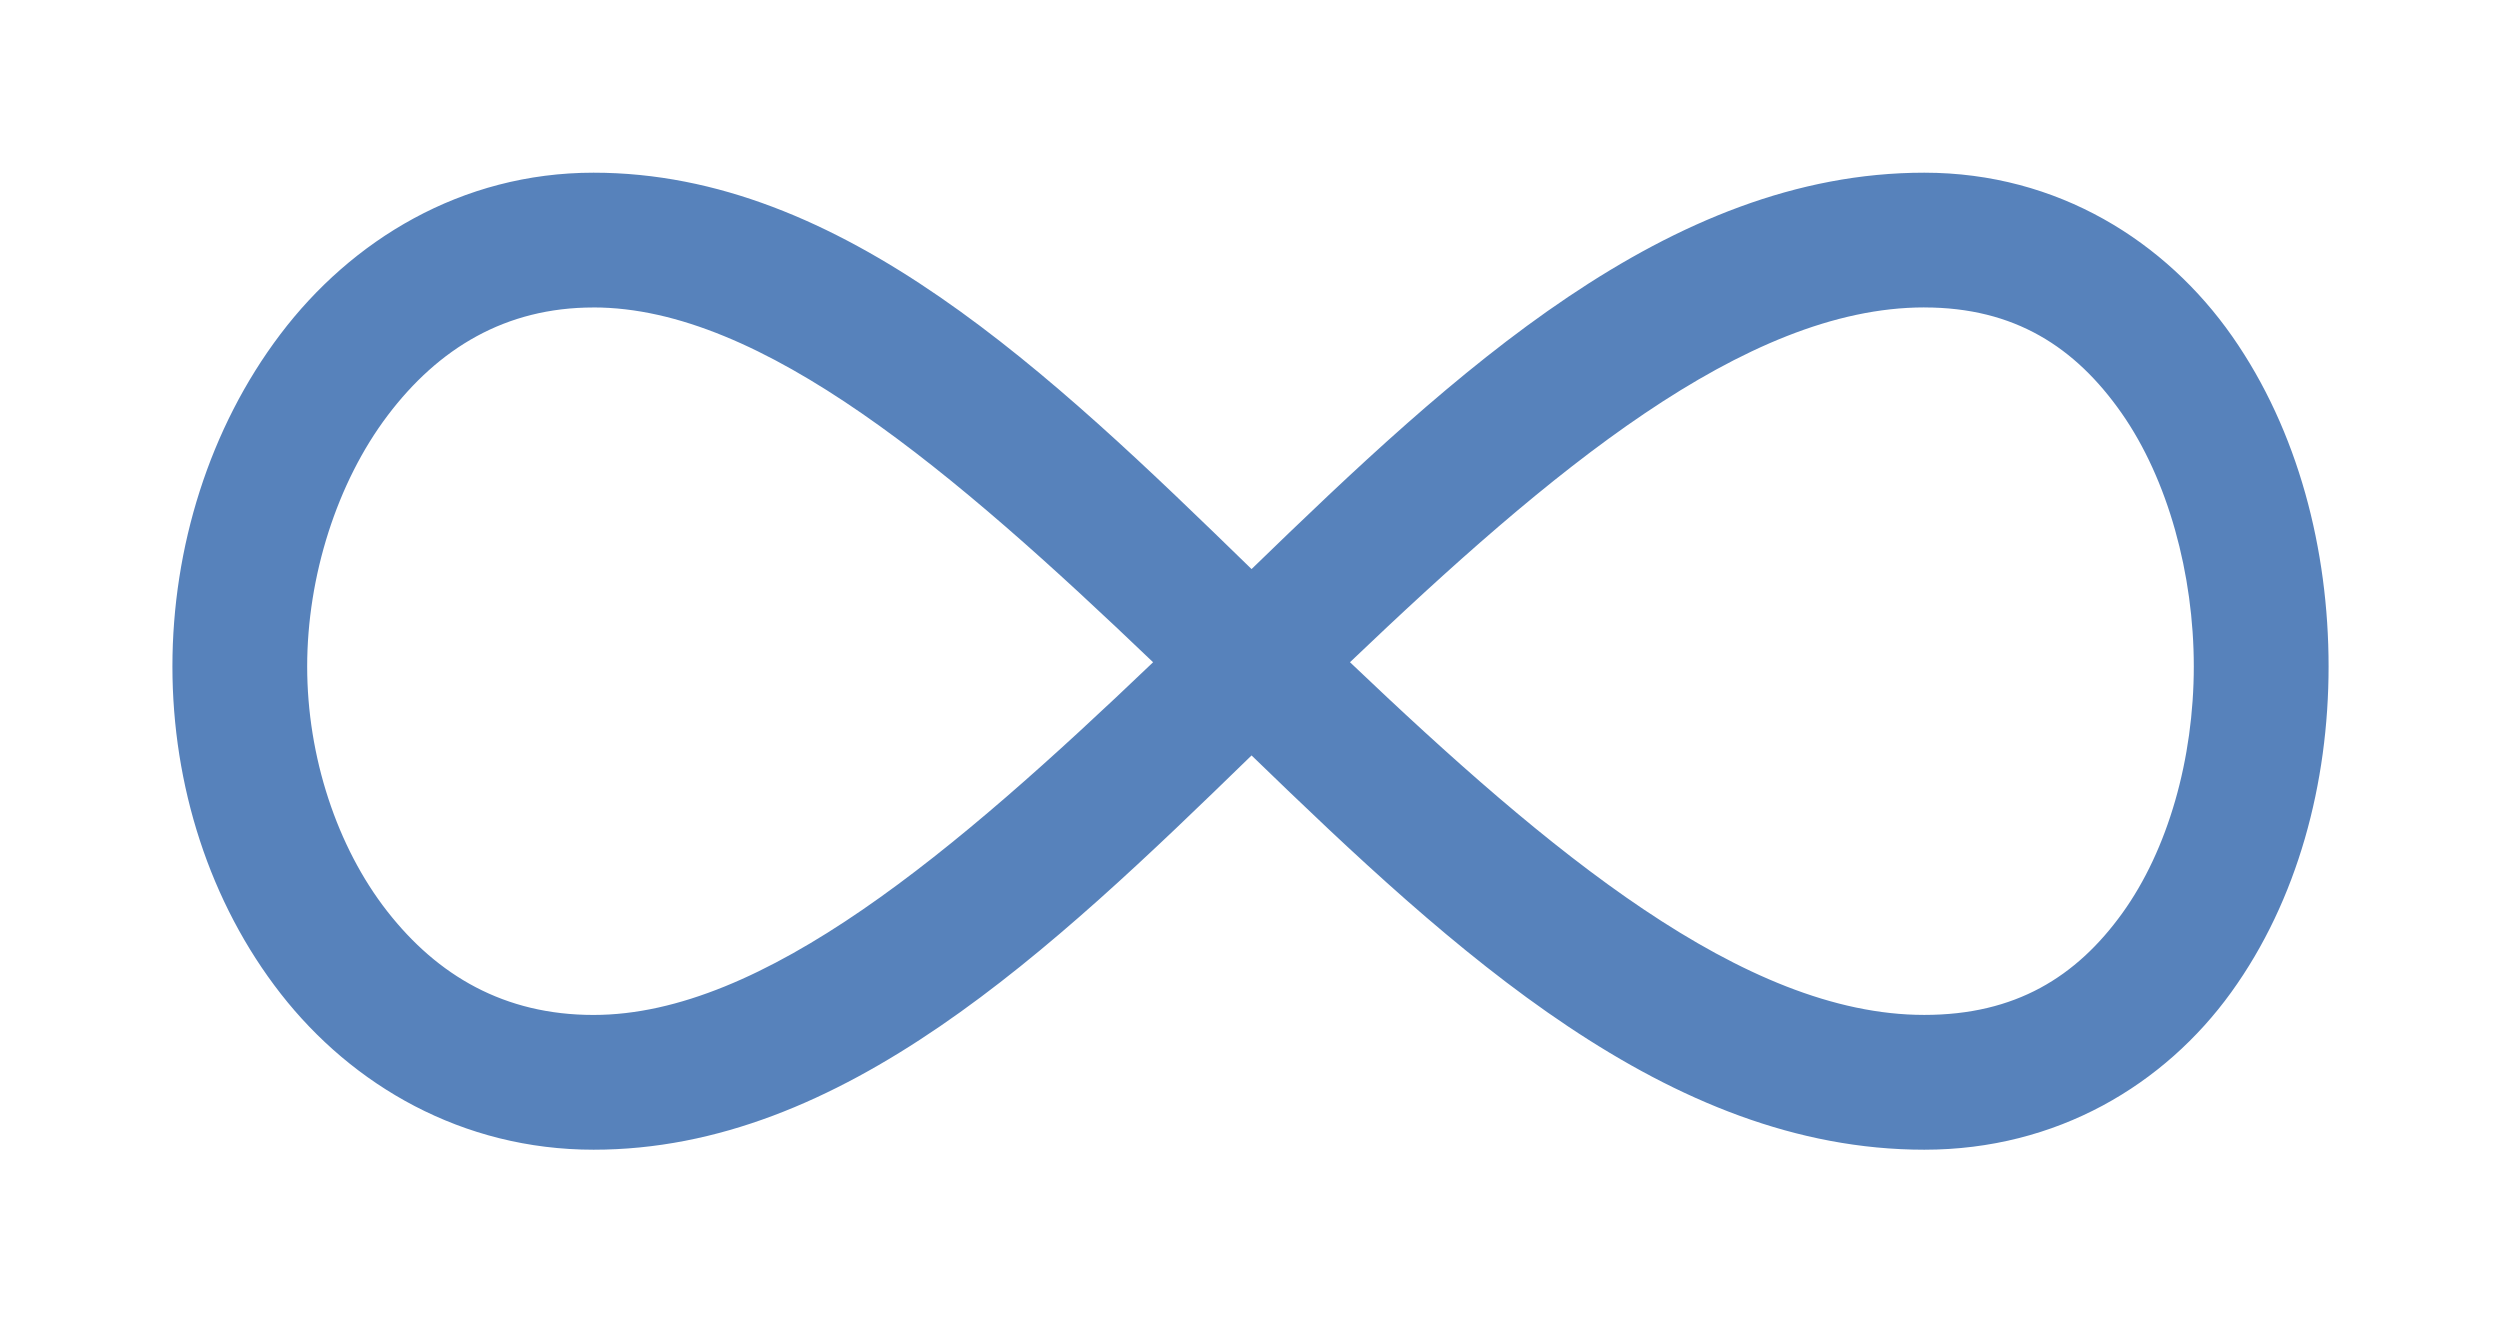 
        <svg xmlns="http://www.w3.org/2000/svg" xmlns:xlink="http://www.w3.org/1999/xlink" version="1.1" width="3480" 
        height="1839.377" viewBox="0 0 3480 1839.377">
			
			<g transform="scale(24) translate(10, 10)">
				<defs id="SvgjsDefs1011"></defs><g id="SvgjsG1012" featureKey="xG21Y3-0" transform="matrix(0.977,0,0,0.977,0,-34.179)" fill="#5782bb"><path xmlns="http://www.w3.org/2000/svg" d="M25 0c-7.863 0-14.379 4.023-18.594 9.594-4.215 5.571-6.406 12.669-6.406 19.719 0 7.049 2.197 14.009 6.438 19.438 4.24 5.429 10.761 9.25 18.563 9.25 14.768 0 27.071-11.743 39.063-23.406 12.059 11.677 24.712 23.406 39.938 23.406 7.883 0 14.264-3.864 18.219-9.344 3.954-5.48 5.781-12.423 5.781-19.344 0-6.92-1.791-13.974-5.719-19.594-3.928-5.619-10.338-9.719-18.281-9.719-15.207 0-27.848 11.812-39.938 23.531-12.024-11.705-24.313-23.531-39.063-23.531zm0 8c10.008 0 21.387 9.747 33.219 21.063-11.783 11.256-23.141 20.938-33.219 20.938-5.298 0-9.265-2.335-12.25-6.156-2.985-3.821-4.75-9.181-4.75-14.531 0-5.351 1.771-10.927 4.781-14.906 3.01-3.979 6.982-6.406 12.219-6.406zm79 0c5.357 0 8.971 2.351 11.719 6.281 2.747 3.931 4.281 9.552 4.281 15.031 0 5.48-1.529 10.886-4.25 14.656-2.721 3.77-6.333 6.031-11.75 6.031-10.722 0-22.297-9.7-34.094-20.938 11.844-11.299 23.435-21.063 34.094-21.063z" transform="translate(0 35)"></path></g><g id="SvgjsG1013" featureKey="n48U4P-0" transform="matrix(1,0,0,1,145,29)" fill="#ffffff"><path d=""></path></g>
			</g>
		</svg>
	